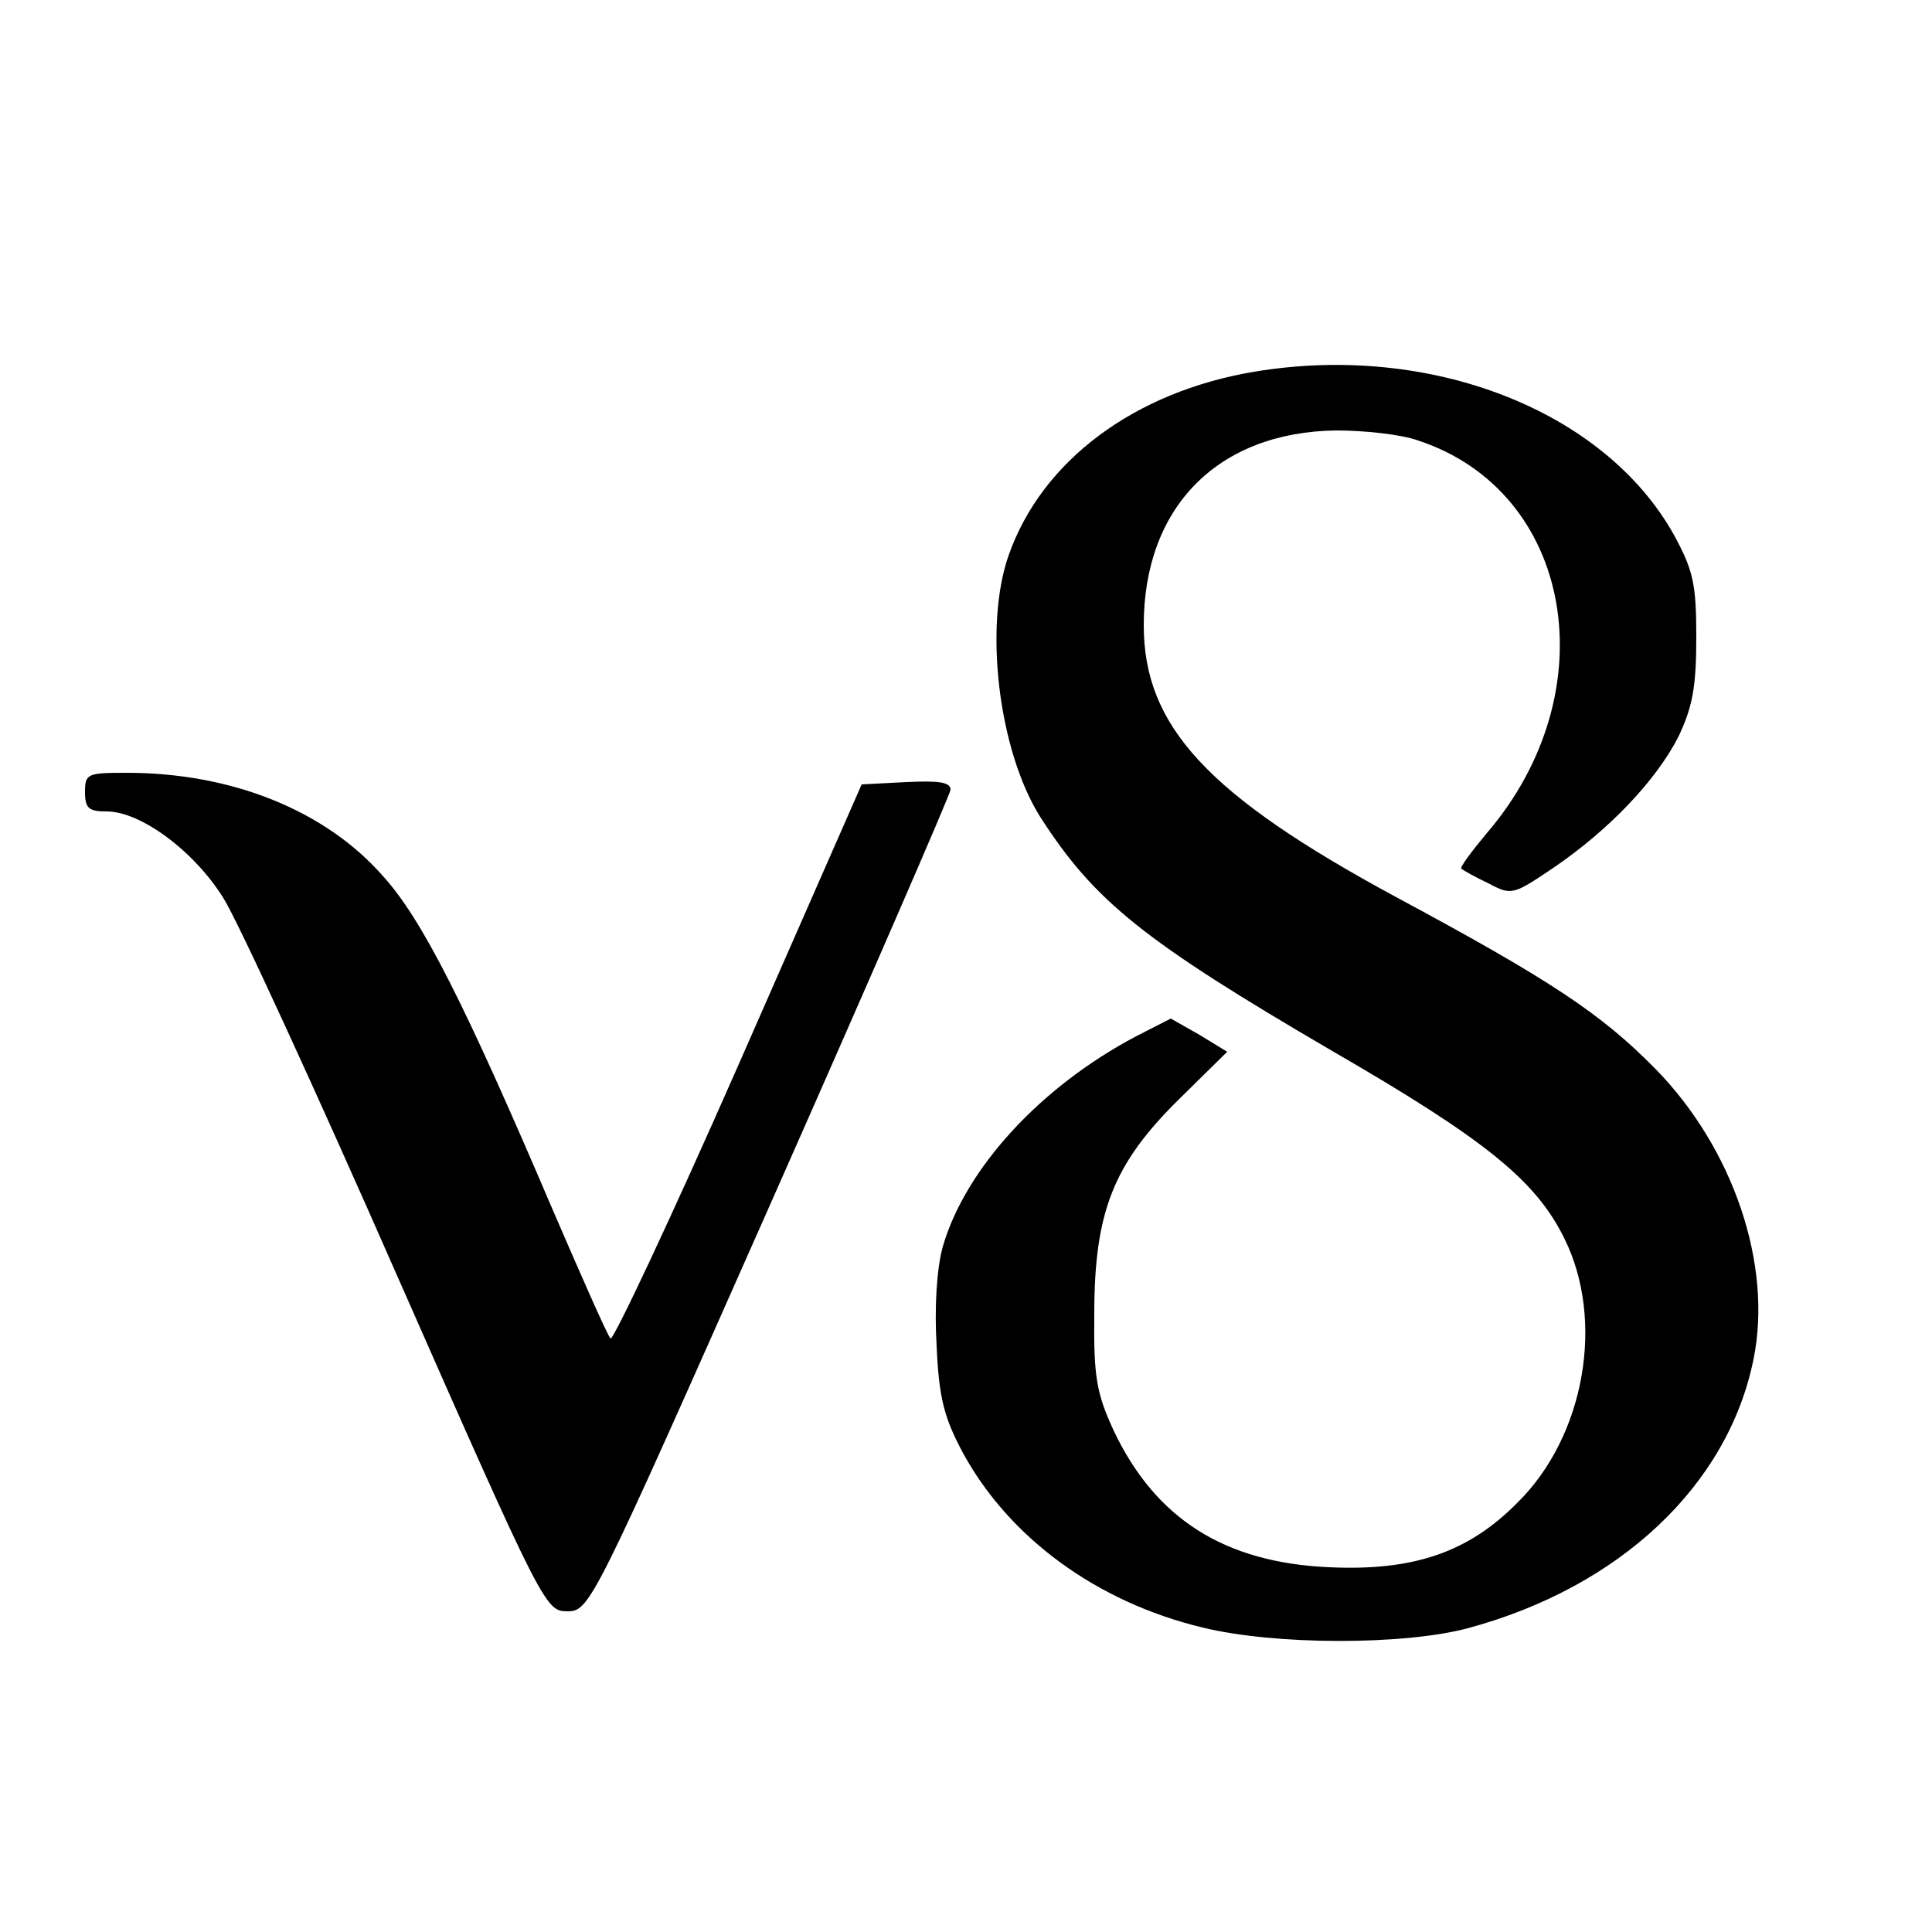 <?xml version="1.0" standalone="no"?>
<!DOCTYPE svg PUBLIC "-//W3C//DTD SVG 20010904//EN"
 "http://www.w3.org/TR/2001/REC-SVG-20010904/DTD/svg10.dtd">
<svg version="1.0" xmlns="http://www.w3.org/2000/svg"
 width="250pt" height="250pt" viewBox="0 0 250 250"
 preserveAspectRatio="xMidYMid meet">
<g transform="translate(0,250) scale(0.1,-0.1)"
fill="#000000" stroke="none">
<path d="M1623 2019 c-155 -26 -275 -115 -318 -238 -32 -92 -13 -252 41 -338
70 -109 133 -160 378 -303 197 -114 263 -167 300 -242 53 -106 27 -256 -60
-342 -64 -65 -135 -89 -244 -84 -136 6 -225 63 -279 177 -22 48 -26 69 -25
151 0 132 25 194 109 277 l63 62 -36 22 -37 21 -45 -23 c-125 -66 -221 -172
-250 -272 -8 -29 -11 -79 -8 -129 3 -68 10 -93 34 -138 60 -110 173 -193 310
-226 94 -23 260 -23 343 -1 197 53 337 185 370 348 25 122 -26 273 -127 376
-70 71 -134 114 -337 223 -242 131 -325 220 -325 351 0 153 96 250 249 252 36
0 84 -5 106 -13 201 -66 246 -325 89 -508 -20 -24 -35 -44 -33 -46 2 -2 18
-11 35 -19 30 -16 32 -15 84 20 72 49 133 113 162 170 18 38 23 64 23 128 0
70 -4 87 -29 133 -90 161 -315 249 -543 211z"/>
<path d="M110 1475 c0 -21 5 -25 28 -25 44 0 113 -51 151 -112 19 -30 120
-250 225 -489 189 -429 192 -434 220 -434 29 0 32 6 262 525 128 289 233 531
234 538 0 10 -15 12 -57 10 l-58 -3 -159 -362 c-88 -200 -163 -359 -166 -355
-4 4 -37 79 -75 167 -114 267 -169 376 -220 432 -75 85 -196 133 -331 133 -51
0 -54 -1 -54 -25z"/>
</g>
</svg>
